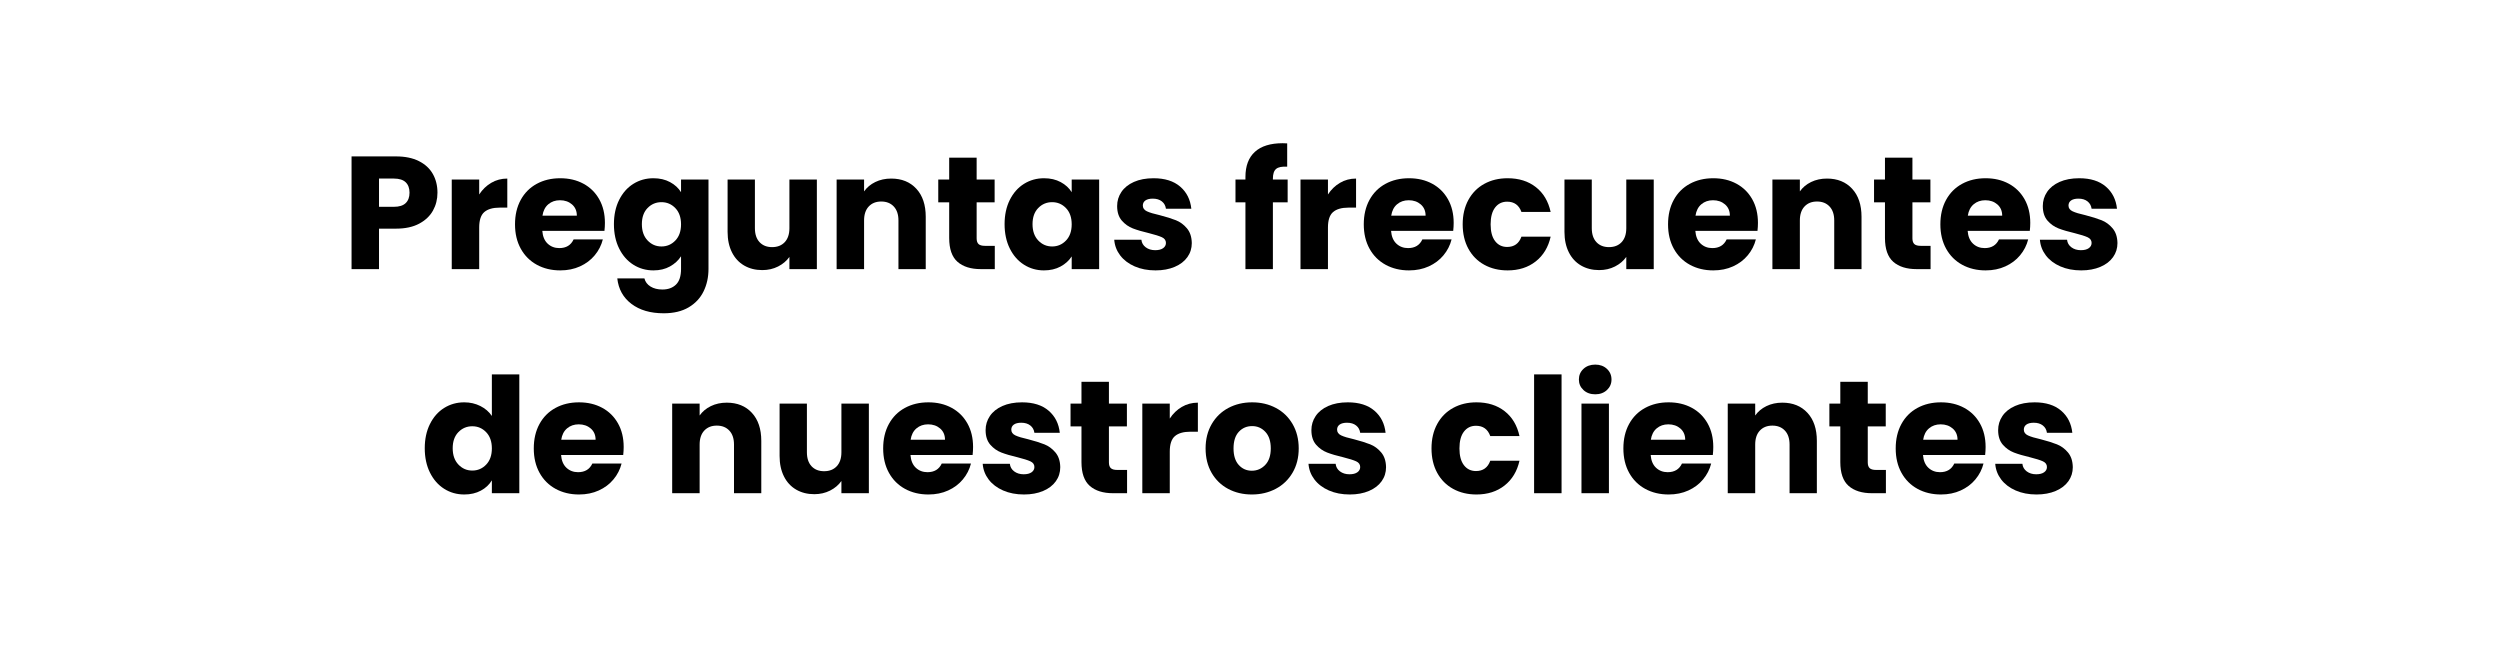 <svg version="1.0" preserveAspectRatio="xMidYMid meet" height="500" viewBox="0 0 1440 375" zoomAndPan="magnify" width="1920" xmlns:xlink="http://www.w3.org/1999/xlink" xmlns="http://www.w3.org/2000/svg"><defs><g></g><clipPath id="86c74e372f"><rect height="260" y="0" width="1048" x="0"></rect></clipPath></defs><rect fill-opacity="1" height="450" y="-37.5" fill="#ffffff" width="1728" x="-144"></rect><rect fill-opacity="1" height="450" y="-37.5" fill="#ffffff" width="1728" x="-144"></rect><g transform="matrix(1, 0, 0, 1, 196, 57)"><g clip-path="url(#86c74e372f)"><g fill-opacity="1" fill="#000000"><g transform="translate(0.761, 98.011)"><g><path d="M 55.219 -44.016 C 55.219 -40.254 54.352 -36.816 52.625 -33.703 C 50.895 -30.598 48.242 -28.086 44.672 -26.172 C 41.098 -24.266 36.66 -23.312 31.359 -23.312 L 21.547 -23.312 L 21.547 0 L 5.734 0 L 5.734 -64.922 L 31.359 -64.922 C 36.535 -64.922 40.91 -64.023 44.484 -62.234 C 48.055 -60.453 50.738 -57.988 52.531 -54.844 C 54.32 -51.695 55.219 -48.086 55.219 -44.016 Z M 30.156 -35.891 C 33.176 -35.891 35.426 -36.598 36.906 -38.016 C 38.383 -39.43 39.125 -41.43 39.125 -44.016 C 39.125 -46.609 38.383 -48.613 36.906 -50.031 C 35.426 -51.445 33.176 -52.156 30.156 -52.156 L 21.547 -52.156 L 21.547 -35.891 Z M 30.156 -35.891"></path></g></g></g><g fill-opacity="1" fill="#000000"><g transform="translate(58.472, 98.011)"><g><path d="M 21.547 -43 C 23.398 -45.844 25.711 -48.078 28.484 -49.703 C 31.254 -51.336 34.336 -52.156 37.734 -52.156 L 37.734 -35.422 L 33.391 -35.422 C 29.441 -35.422 26.477 -34.57 24.5 -32.875 C 22.531 -31.176 21.547 -28.203 21.547 -23.953 L 21.547 0 L 5.734 0 L 5.734 -51.609 L 21.547 -51.609 Z M 21.547 -43"></path></g></g></g><g fill-opacity="1" fill="#000000"><g transform="translate(98.056, 98.011)"><g><path d="M 54.375 -26.641 C 54.375 -25.16 54.285 -23.617 54.109 -22.016 L 18.312 -22.016 C 18.562 -18.805 19.594 -16.352 21.406 -14.656 C 23.227 -12.957 25.461 -12.109 28.109 -12.109 C 32.055 -12.109 34.801 -13.773 36.344 -17.109 L 53.172 -17.109 C 52.316 -13.711 50.758 -10.66 48.5 -7.953 C 46.25 -5.242 43.426 -3.117 40.031 -1.578 C 36.645 -0.035 32.859 0.734 28.672 0.734 C 23.617 0.734 19.117 -0.344 15.172 -2.5 C 11.223 -4.656 8.141 -7.734 5.922 -11.734 C 3.703 -15.742 2.594 -20.43 2.594 -25.797 C 2.594 -31.16 3.688 -35.848 5.875 -39.859 C 8.062 -43.867 11.129 -46.953 15.078 -49.109 C 19.023 -51.266 23.555 -52.344 28.672 -52.344 C 33.66 -52.344 38.098 -51.297 41.984 -49.203 C 45.867 -47.109 48.906 -44.117 51.094 -40.234 C 53.281 -36.348 54.375 -31.816 54.375 -26.641 Z M 38.203 -30.797 C 38.203 -33.504 37.273 -35.66 35.422 -37.266 C 33.566 -38.867 31.254 -39.672 28.484 -39.672 C 25.836 -39.672 23.602 -38.898 21.781 -37.359 C 19.957 -35.816 18.832 -33.629 18.406 -30.797 Z M 38.203 -30.797"></path></g></g></g><g fill-opacity="1" fill="#000000"><g transform="translate(155.028, 98.011)"><g><path d="M 25.344 -52.344 C 28.977 -52.344 32.164 -51.602 34.906 -50.125 C 37.656 -48.645 39.77 -46.703 41.25 -44.297 L 41.25 -51.609 L 57.062 -51.609 L 57.062 -0.094 C 57.062 4.656 56.117 8.957 54.234 12.812 C 52.359 16.664 49.492 19.734 45.641 22.016 C 41.785 24.297 36.992 25.438 31.266 25.438 C 23.617 25.438 17.422 23.629 12.672 20.016 C 7.922 16.41 5.207 11.523 4.531 5.359 L 20.156 5.359 C 20.656 7.336 21.828 8.895 23.672 10.031 C 25.523 11.176 27.805 11.75 30.516 11.75 C 33.785 11.75 36.391 10.805 38.328 8.922 C 40.273 7.047 41.25 4.039 41.25 -0.094 L 41.25 -7.406 C 39.707 -5 37.578 -3.039 34.859 -1.531 C 32.148 -0.02 28.977 0.734 25.344 0.734 C 21.082 0.734 17.223 -0.359 13.766 -2.547 C 10.316 -4.734 7.594 -7.844 5.594 -11.875 C 3.594 -15.914 2.594 -20.586 2.594 -25.891 C 2.594 -31.191 3.594 -35.848 5.594 -39.859 C 7.594 -43.867 10.316 -46.953 13.766 -49.109 C 17.223 -51.266 21.082 -52.344 25.344 -52.344 Z M 41.25 -25.797 C 41.25 -29.742 40.156 -32.859 37.969 -35.141 C 35.781 -37.422 33.113 -38.562 29.969 -38.562 C 26.82 -38.562 24.156 -37.438 21.969 -35.188 C 19.781 -32.938 18.688 -29.836 18.688 -25.891 C 18.688 -21.953 19.781 -18.828 21.969 -16.516 C 24.156 -14.203 26.82 -13.047 29.969 -13.047 C 33.113 -13.047 35.781 -14.188 37.969 -16.469 C 40.156 -18.75 41.25 -21.859 41.25 -25.797 Z M 41.25 -25.797"></path></g></g></g><g fill-opacity="1" fill="#000000"><g transform="translate(217.826, 98.011)"><g><path d="M 56.688 -51.609 L 56.688 0 L 40.875 0 L 40.875 -7.031 C 39.27 -4.75 37.098 -2.91 34.359 -1.516 C 31.617 -0.129 28.582 0.562 25.25 0.562 C 21.301 0.562 17.816 -0.316 14.797 -2.078 C 11.773 -3.836 9.43 -6.379 7.766 -9.703 C 6.098 -13.035 5.266 -16.953 5.266 -21.453 L 5.266 -51.609 L 21 -51.609 L 21 -23.578 C 21 -20.129 21.891 -17.445 23.672 -15.531 C 25.461 -13.625 27.867 -12.672 30.891 -12.672 C 33.973 -12.672 36.406 -13.625 38.188 -15.531 C 39.977 -17.445 40.875 -20.129 40.875 -23.578 L 40.875 -51.609 Z M 56.688 -51.609"></path></g></g></g><g fill-opacity="1" fill="#000000"><g transform="translate(280.162, 98.011)"><g><path d="M 37.172 -52.156 C 43.223 -52.156 48.051 -50.195 51.656 -46.281 C 55.258 -42.375 57.062 -37 57.062 -30.156 L 57.062 0 L 41.344 0 L 41.344 -28.016 C 41.344 -31.473 40.445 -34.156 38.656 -36.062 C 36.863 -37.977 34.457 -38.938 31.438 -38.938 C 28.414 -38.938 26.008 -37.977 24.219 -36.062 C 22.438 -34.156 21.547 -31.473 21.547 -28.016 L 21.547 0 L 5.734 0 L 5.734 -51.609 L 21.547 -51.609 L 21.547 -44.766 C 23.148 -47.047 25.305 -48.848 28.016 -50.172 C 30.734 -51.492 33.785 -52.156 37.172 -52.156 Z M 37.172 -52.156"></path></g></g></g><g fill-opacity="1" fill="#000000"><g transform="translate(342.498, 98.011)"><g><path d="M 34.5 -13.406 L 34.5 0 L 26.453 0 C 20.711 0 16.238 -1.398 13.031 -4.203 C 9.832 -7.016 8.234 -11.594 8.234 -17.938 L 8.234 -38.469 L 1.938 -38.469 L 1.938 -51.609 L 8.234 -51.609 L 8.234 -64.188 L 24.047 -64.188 L 24.047 -51.609 L 34.406 -51.609 L 34.406 -38.469 L 24.047 -38.469 L 24.047 -17.75 C 24.047 -16.207 24.414 -15.098 25.156 -14.422 C 25.895 -13.742 27.129 -13.406 28.859 -13.406 Z M 34.5 -13.406"></path></g></g></g><g fill-opacity="1" fill="#000000"><g transform="translate(380.047, 98.011)"><g><path d="M 2.594 -25.891 C 2.594 -31.191 3.594 -35.848 5.594 -39.859 C 7.594 -43.867 10.316 -46.953 13.766 -49.109 C 17.223 -51.266 21.082 -52.344 25.344 -52.344 C 28.977 -52.344 32.164 -51.602 34.906 -50.125 C 37.656 -48.645 39.77 -46.703 41.25 -44.297 L 41.25 -51.609 L 57.062 -51.609 L 57.062 0 L 41.25 0 L 41.25 -7.312 C 39.707 -4.906 37.562 -2.961 34.812 -1.484 C 32.07 -0.004 28.883 0.734 25.25 0.734 C 21.051 0.734 17.223 -0.359 13.766 -2.547 C 10.316 -4.734 7.594 -7.844 5.594 -11.875 C 3.594 -15.914 2.594 -20.586 2.594 -25.891 Z M 41.25 -25.797 C 41.25 -29.742 40.156 -32.859 37.969 -35.141 C 35.781 -37.422 33.113 -38.562 29.969 -38.562 C 26.82 -38.562 24.156 -37.438 21.969 -35.188 C 19.781 -32.938 18.688 -29.836 18.688 -25.891 C 18.688 -21.953 19.781 -18.828 21.969 -16.516 C 24.156 -14.203 26.82 -13.047 29.969 -13.047 C 33.113 -13.047 35.781 -14.188 37.969 -16.469 C 40.156 -18.75 41.25 -21.859 41.25 -25.797 Z M 41.25 -25.797"></path></g></g></g><g fill-opacity="1" fill="#000000"><g transform="translate(442.846, 98.011)"><g><path d="M 26.734 0.734 C 22.234 0.734 18.223 -0.035 14.703 -1.578 C 11.191 -3.117 8.414 -5.227 6.375 -7.906 C 4.344 -10.594 3.203 -13.598 2.953 -16.922 L 18.594 -16.922 C 18.77 -15.141 19.598 -13.691 21.078 -12.578 C 22.566 -11.461 24.391 -10.906 26.547 -10.906 C 28.516 -10.906 30.035 -11.289 31.109 -12.062 C 32.191 -12.832 32.734 -13.836 32.734 -15.078 C 32.734 -16.555 31.961 -17.648 30.422 -18.359 C 28.879 -19.066 26.383 -19.852 22.938 -20.719 C 19.238 -21.582 16.156 -22.488 13.688 -23.438 C 11.219 -24.395 9.086 -25.906 7.297 -27.969 C 5.516 -30.039 4.625 -32.832 4.625 -36.344 C 4.625 -39.301 5.441 -42 7.078 -44.438 C 8.711 -46.875 11.113 -48.801 14.281 -50.219 C 17.457 -51.633 21.238 -52.344 25.625 -52.344 C 32.094 -52.344 37.191 -50.738 40.922 -47.531 C 44.648 -44.332 46.797 -40.082 47.359 -34.781 L 32.734 -34.781 C 32.492 -36.562 31.707 -37.973 30.375 -39.016 C 29.051 -40.066 27.312 -40.594 25.156 -40.594 C 23.301 -40.594 21.879 -40.238 20.891 -39.531 C 19.91 -38.82 19.422 -37.852 19.422 -36.625 C 19.422 -35.145 20.207 -34.035 21.781 -33.297 C 23.352 -32.555 25.801 -31.816 29.125 -31.078 C 32.945 -30.086 36.062 -29.113 38.469 -28.156 C 40.875 -27.207 42.984 -25.664 44.797 -23.531 C 46.617 -21.406 47.562 -18.555 47.625 -14.984 C 47.625 -11.961 46.773 -9.266 45.078 -6.891 C 43.391 -4.516 40.957 -2.648 37.781 -1.297 C 34.602 0.055 30.922 0.734 26.734 0.734 Z M 26.734 0.734"></path></g></g></g><g fill-opacity="1" fill="#000000"><g transform="translate(494.453, 98.011)"><g></g></g></g><g fill-opacity="1" fill="#000000"><g transform="translate(514.06, 98.011)"><g><path d="M 31.625 -38.469 L 23.125 -38.469 L 23.125 0 L 7.312 0 L 7.312 -38.469 L 1.578 -38.469 L 1.578 -51.609 L 7.312 -51.609 L 7.312 -53.094 C 7.312 -59.438 9.129 -64.258 12.766 -67.562 C 16.398 -70.863 21.734 -72.516 28.766 -72.516 C 29.93 -72.516 30.797 -72.484 31.359 -72.422 L 31.359 -59 C 28.336 -59.188 26.207 -58.754 24.969 -57.703 C 23.738 -56.66 23.125 -54.781 23.125 -52.062 L 23.125 -51.609 L 31.625 -51.609 Z M 31.625 -38.469"></path></g></g></g><g fill-opacity="1" fill="#000000"><g transform="translate(547.355, 98.011)"><g><path d="M 21.547 -43 C 23.398 -45.844 25.711 -48.078 28.484 -49.703 C 31.254 -51.336 34.336 -52.156 37.734 -52.156 L 37.734 -35.422 L 33.391 -35.422 C 29.441 -35.422 26.477 -34.57 24.5 -32.875 C 22.531 -31.176 21.547 -28.203 21.547 -23.953 L 21.547 0 L 5.734 0 L 5.734 -51.609 L 21.547 -51.609 Z M 21.547 -43"></path></g></g></g><g fill-opacity="1" fill="#000000"><g transform="translate(586.94, 98.011)"><g><path d="M 54.375 -26.641 C 54.375 -25.16 54.285 -23.617 54.109 -22.016 L 18.312 -22.016 C 18.562 -18.805 19.594 -16.352 21.406 -14.656 C 23.227 -12.957 25.461 -12.109 28.109 -12.109 C 32.055 -12.109 34.801 -13.773 36.344 -17.109 L 53.172 -17.109 C 52.316 -13.711 50.758 -10.66 48.5 -7.953 C 46.25 -5.242 43.426 -3.117 40.031 -1.578 C 36.645 -0.035 32.859 0.734 28.672 0.734 C 23.617 0.734 19.117 -0.344 15.172 -2.5 C 11.223 -4.656 8.141 -7.734 5.922 -11.734 C 3.703 -15.742 2.594 -20.43 2.594 -25.797 C 2.594 -31.16 3.688 -35.848 5.875 -39.859 C 8.062 -43.867 11.129 -46.953 15.078 -49.109 C 19.023 -51.266 23.555 -52.344 28.672 -52.344 C 33.66 -52.344 38.098 -51.297 41.984 -49.203 C 45.867 -47.109 48.906 -44.117 51.094 -40.234 C 53.281 -36.348 54.375 -31.816 54.375 -26.641 Z M 38.203 -30.797 C 38.203 -33.504 37.273 -35.66 35.422 -37.266 C 33.566 -38.867 31.254 -39.672 28.484 -39.672 C 25.836 -39.672 23.602 -38.898 21.781 -37.359 C 19.957 -35.816 18.832 -33.629 18.406 -30.797 Z M 38.203 -30.797"></path></g></g></g><g fill-opacity="1" fill="#000000"><g transform="translate(643.911, 98.011)"><g><path d="M 2.594 -25.797 C 2.594 -31.16 3.688 -35.848 5.875 -39.859 C 8.062 -43.867 11.113 -46.953 15.031 -49.109 C 18.945 -51.266 23.43 -52.344 28.484 -52.344 C 34.961 -52.344 40.375 -50.645 44.719 -47.25 C 49.062 -43.863 51.91 -39.086 53.266 -32.922 L 36.438 -32.922 C 35.02 -36.867 32.273 -38.844 28.203 -38.844 C 25.305 -38.844 22.992 -37.719 21.266 -35.469 C 19.547 -33.219 18.688 -29.992 18.688 -25.797 C 18.688 -21.609 19.547 -18.391 21.266 -16.141 C 22.992 -13.891 25.305 -12.766 28.203 -12.766 C 32.273 -12.766 35.02 -14.738 36.438 -18.688 L 53.266 -18.688 C 51.91 -12.645 49.047 -7.895 44.672 -4.438 C 40.297 -0.988 34.898 0.734 28.484 0.734 C 23.43 0.734 18.945 -0.344 15.031 -2.5 C 11.113 -4.656 8.062 -7.734 5.875 -11.734 C 3.688 -15.742 2.594 -20.43 2.594 -25.797 Z M 2.594 -25.797"></path></g></g></g><g fill-opacity="1" fill="#000000"><g transform="translate(699.866, 98.011)"><g><path d="M 56.688 -51.609 L 56.688 0 L 40.875 0 L 40.875 -7.031 C 39.27 -4.75 37.098 -2.91 34.359 -1.516 C 31.617 -0.129 28.582 0.562 25.25 0.562 C 21.301 0.562 17.816 -0.316 14.797 -2.078 C 11.773 -3.836 9.43 -6.379 7.766 -9.703 C 6.098 -13.035 5.266 -16.953 5.266 -21.453 L 5.266 -51.609 L 21 -51.609 L 21 -23.578 C 21 -20.129 21.891 -17.445 23.672 -15.531 C 25.461 -13.625 27.867 -12.672 30.891 -12.672 C 33.973 -12.672 36.406 -13.625 38.188 -15.531 C 39.977 -17.445 40.875 -20.129 40.875 -23.578 L 40.875 -51.609 Z M 56.688 -51.609"></path></g></g></g><g fill-opacity="1" fill="#000000"><g transform="translate(762.201, 98.011)"><g><path d="M 54.375 -26.641 C 54.375 -25.16 54.285 -23.617 54.109 -22.016 L 18.312 -22.016 C 18.562 -18.805 19.594 -16.352 21.406 -14.656 C 23.227 -12.957 25.461 -12.109 28.109 -12.109 C 32.055 -12.109 34.801 -13.773 36.344 -17.109 L 53.172 -17.109 C 52.316 -13.711 50.758 -10.66 48.5 -7.953 C 46.25 -5.242 43.426 -3.117 40.031 -1.578 C 36.645 -0.035 32.859 0.734 28.672 0.734 C 23.617 0.734 19.117 -0.344 15.172 -2.5 C 11.223 -4.656 8.141 -7.734 5.922 -11.734 C 3.703 -15.742 2.594 -20.43 2.594 -25.797 C 2.594 -31.16 3.688 -35.848 5.875 -39.859 C 8.062 -43.867 11.129 -46.953 15.078 -49.109 C 19.023 -51.266 23.555 -52.344 28.672 -52.344 C 33.66 -52.344 38.098 -51.297 41.984 -49.203 C 45.867 -47.109 48.906 -44.117 51.094 -40.234 C 53.281 -36.348 54.375 -31.816 54.375 -26.641 Z M 38.203 -30.797 C 38.203 -33.504 37.273 -35.66 35.422 -37.266 C 33.566 -38.867 31.254 -39.672 28.484 -39.672 C 25.836 -39.672 23.602 -38.898 21.781 -37.359 C 19.957 -35.816 18.832 -33.629 18.406 -30.797 Z M 38.203 -30.797"></path></g></g></g><g fill-opacity="1" fill="#000000"><g transform="translate(819.173, 98.011)"><g><path d="M 37.172 -52.156 C 43.223 -52.156 48.051 -50.195 51.656 -46.281 C 55.258 -42.375 57.062 -37 57.062 -30.156 L 57.062 0 L 41.344 0 L 41.344 -28.016 C 41.344 -31.473 40.445 -34.156 38.656 -36.062 C 36.863 -37.977 34.457 -38.938 31.438 -38.938 C 28.414 -38.938 26.008 -37.977 24.219 -36.062 C 22.438 -34.156 21.547 -31.473 21.547 -28.016 L 21.547 0 L 5.734 0 L 5.734 -51.609 L 21.547 -51.609 L 21.547 -44.766 C 23.148 -47.047 25.305 -48.848 28.016 -50.172 C 30.734 -51.492 33.785 -52.156 37.172 -52.156 Z M 37.172 -52.156"></path></g></g></g><g fill-opacity="1" fill="#000000"><g transform="translate(881.509, 98.011)"><g><path d="M 34.5 -13.406 L 34.5 0 L 26.453 0 C 20.711 0 16.238 -1.398 13.031 -4.203 C 9.832 -7.016 8.234 -11.594 8.234 -17.938 L 8.234 -38.469 L 1.938 -38.469 L 1.938 -51.609 L 8.234 -51.609 L 8.234 -64.188 L 24.047 -64.188 L 24.047 -51.609 L 34.406 -51.609 L 34.406 -38.469 L 24.047 -38.469 L 24.047 -17.75 C 24.047 -16.207 24.414 -15.098 25.156 -14.422 C 25.895 -13.742 27.129 -13.406 28.859 -13.406 Z M 34.5 -13.406"></path></g></g></g><g fill-opacity="1" fill="#000000"><g transform="translate(919.058, 98.011)"><g><path d="M 54.375 -26.641 C 54.375 -25.16 54.285 -23.617 54.109 -22.016 L 18.312 -22.016 C 18.562 -18.805 19.594 -16.352 21.406 -14.656 C 23.227 -12.957 25.461 -12.109 28.109 -12.109 C 32.055 -12.109 34.801 -13.773 36.344 -17.109 L 53.172 -17.109 C 52.316 -13.711 50.758 -10.66 48.5 -7.953 C 46.25 -5.242 43.426 -3.117 40.031 -1.578 C 36.645 -0.035 32.859 0.734 28.672 0.734 C 23.617 0.734 19.117 -0.344 15.172 -2.5 C 11.223 -4.656 8.141 -7.734 5.922 -11.734 C 3.703 -15.742 2.594 -20.43 2.594 -25.797 C 2.594 -31.16 3.688 -35.848 5.875 -39.859 C 8.062 -43.867 11.129 -46.953 15.078 -49.109 C 19.023 -51.266 23.555 -52.344 28.672 -52.344 C 33.66 -52.344 38.098 -51.297 41.984 -49.203 C 45.867 -47.109 48.906 -44.117 51.094 -40.234 C 53.281 -36.348 54.375 -31.816 54.375 -26.641 Z M 38.203 -30.797 C 38.203 -33.504 37.273 -35.66 35.422 -37.266 C 33.566 -38.867 31.254 -39.672 28.484 -39.672 C 25.836 -39.672 23.602 -38.898 21.781 -37.359 C 19.957 -35.816 18.832 -33.629 18.406 -30.797 Z M 38.203 -30.797"></path></g></g></g><g fill-opacity="1" fill="#000000"><g transform="translate(976.03, 98.011)"><g><path d="M 26.734 0.734 C 22.234 0.734 18.223 -0.035 14.703 -1.578 C 11.191 -3.117 8.414 -5.227 6.375 -7.906 C 4.344 -10.594 3.203 -13.598 2.953 -16.922 L 18.594 -16.922 C 18.77 -15.141 19.598 -13.691 21.078 -12.578 C 22.566 -11.461 24.391 -10.906 26.547 -10.906 C 28.516 -10.906 30.035 -11.289 31.109 -12.062 C 32.191 -12.832 32.734 -13.836 32.734 -15.078 C 32.734 -16.555 31.961 -17.648 30.422 -18.359 C 28.879 -19.066 26.383 -19.852 22.938 -20.719 C 19.238 -21.582 16.156 -22.488 13.688 -23.438 C 11.219 -24.395 9.086 -25.906 7.297 -27.969 C 5.516 -30.039 4.625 -32.832 4.625 -36.344 C 4.625 -39.301 5.441 -42 7.078 -44.438 C 8.711 -46.875 11.113 -48.801 14.281 -50.219 C 17.457 -51.633 21.238 -52.344 25.625 -52.344 C 32.094 -52.344 37.191 -50.738 40.922 -47.531 C 44.648 -44.332 46.797 -40.082 47.359 -34.781 L 32.734 -34.781 C 32.492 -36.562 31.707 -37.973 30.375 -39.016 C 29.051 -40.066 27.312 -40.594 25.156 -40.594 C 23.301 -40.594 21.879 -40.238 20.891 -39.531 C 19.91 -38.82 19.422 -37.852 19.422 -36.625 C 19.422 -35.145 20.207 -34.035 21.781 -33.297 C 23.352 -32.555 25.801 -31.816 29.125 -31.078 C 32.945 -30.086 36.062 -29.113 38.469 -28.156 C 40.875 -27.207 42.984 -25.664 44.797 -23.531 C 46.617 -21.406 47.562 -18.555 47.625 -14.984 C 47.625 -11.961 46.773 -9.266 45.078 -6.891 C 43.391 -4.516 40.957 -2.648 37.781 -1.297 C 34.602 0.055 30.922 0.734 26.734 0.734 Z M 26.734 0.734"></path></g></g></g><g fill-opacity="1" fill="#000000"><g transform="translate(1027.647, 98.011)"><g></g></g></g><g fill-opacity="1" fill="#000000"><g transform="translate(46.064, 227.089)"><g><path d="M 2.594 -25.891 C 2.594 -31.191 3.594 -35.848 5.594 -39.859 C 7.594 -43.867 10.316 -46.953 13.766 -49.109 C 17.223 -51.266 21.082 -52.344 25.344 -52.344 C 28.727 -52.344 31.82 -51.633 34.625 -50.219 C 37.438 -48.801 39.645 -46.891 41.25 -44.484 L 41.25 -68.438 L 57.062 -68.438 L 57.062 0 L 41.25 0 L 41.25 -7.406 C 39.77 -4.938 37.656 -2.961 34.906 -1.484 C 32.164 -0.004 28.977 0.734 25.344 0.734 C 21.082 0.734 17.223 -0.359 13.766 -2.547 C 10.316 -4.734 7.594 -7.844 5.594 -11.875 C 3.594 -15.914 2.594 -20.586 2.594 -25.891 Z M 41.25 -25.797 C 41.25 -29.742 40.156 -32.859 37.969 -35.141 C 35.781 -37.422 33.113 -38.562 29.969 -38.562 C 26.82 -38.562 24.156 -37.438 21.969 -35.188 C 19.781 -32.938 18.688 -29.836 18.688 -25.891 C 18.688 -21.953 19.781 -18.828 21.969 -16.516 C 24.156 -14.203 26.82 -13.047 29.969 -13.047 C 33.113 -13.047 35.781 -14.188 37.969 -16.469 C 40.156 -18.75 41.25 -21.859 41.25 -25.797 Z M 41.25 -25.797"></path></g></g></g><g fill-opacity="1" fill="#000000"><g transform="translate(108.862, 227.089)"><g><path d="M 54.375 -26.641 C 54.375 -25.16 54.285 -23.617 54.109 -22.016 L 18.312 -22.016 C 18.562 -18.805 19.594 -16.352 21.406 -14.656 C 23.227 -12.957 25.461 -12.109 28.109 -12.109 C 32.055 -12.109 34.801 -13.773 36.344 -17.109 L 53.172 -17.109 C 52.316 -13.711 50.758 -10.66 48.5 -7.953 C 46.25 -5.242 43.426 -3.117 40.031 -1.578 C 36.645 -0.035 32.859 0.734 28.672 0.734 C 23.617 0.734 19.117 -0.344 15.172 -2.5 C 11.223 -4.656 8.141 -7.734 5.922 -11.734 C 3.703 -15.742 2.594 -20.43 2.594 -25.797 C 2.594 -31.16 3.688 -35.848 5.875 -39.859 C 8.062 -43.867 11.129 -46.953 15.078 -49.109 C 19.023 -51.266 23.555 -52.344 28.672 -52.344 C 33.66 -52.344 38.098 -51.297 41.984 -49.203 C 45.867 -47.109 48.906 -44.117 51.094 -40.234 C 53.281 -36.348 54.375 -31.816 54.375 -26.641 Z M 38.203 -30.797 C 38.203 -33.504 37.273 -35.66 35.422 -37.266 C 33.566 -38.867 31.254 -39.672 28.484 -39.672 C 25.836 -39.672 23.602 -38.898 21.781 -37.359 C 19.957 -35.816 18.832 -33.629 18.406 -30.797 Z M 38.203 -30.797"></path></g></g></g><g fill-opacity="1" fill="#000000"><g transform="translate(165.834, 227.089)"><g></g></g></g><g fill-opacity="1" fill="#000000"><g transform="translate(185.441, 227.089)"><g><path d="M 37.172 -52.156 C 43.223 -52.156 48.051 -50.195 51.656 -46.281 C 55.258 -42.375 57.062 -37 57.062 -30.156 L 57.062 0 L 41.344 0 L 41.344 -28.016 C 41.344 -31.473 40.445 -34.156 38.656 -36.062 C 36.863 -37.977 34.457 -38.938 31.438 -38.938 C 28.414 -38.938 26.008 -37.977 24.219 -36.062 C 22.438 -34.156 21.547 -31.473 21.547 -28.016 L 21.547 0 L 5.734 0 L 5.734 -51.609 L 21.547 -51.609 L 21.547 -44.766 C 23.148 -47.047 25.305 -48.848 28.016 -50.172 C 30.734 -51.492 33.785 -52.156 37.172 -52.156 Z M 37.172 -52.156"></path></g></g></g><g fill-opacity="1" fill="#000000"><g transform="translate(247.777, 227.089)"><g><path d="M 56.688 -51.609 L 56.688 0 L 40.875 0 L 40.875 -7.031 C 39.27 -4.75 37.098 -2.91 34.359 -1.516 C 31.617 -0.129 28.582 0.562 25.25 0.562 C 21.301 0.562 17.816 -0.316 14.797 -2.078 C 11.773 -3.836 9.43 -6.379 7.766 -9.703 C 6.098 -13.035 5.266 -16.953 5.266 -21.453 L 5.266 -51.609 L 21 -51.609 L 21 -23.578 C 21 -20.129 21.891 -17.445 23.672 -15.531 C 25.461 -13.625 27.867 -12.672 30.891 -12.672 C 33.973 -12.672 36.406 -13.625 38.188 -15.531 C 39.977 -17.445 40.875 -20.129 40.875 -23.578 L 40.875 -51.609 Z M 56.688 -51.609"></path></g></g></g><g fill-opacity="1" fill="#000000"><g transform="translate(310.113, 227.089)"><g><path d="M 54.375 -26.641 C 54.375 -25.16 54.285 -23.617 54.109 -22.016 L 18.312 -22.016 C 18.562 -18.805 19.594 -16.352 21.406 -14.656 C 23.227 -12.957 25.461 -12.109 28.109 -12.109 C 32.055 -12.109 34.801 -13.773 36.344 -17.109 L 53.172 -17.109 C 52.316 -13.711 50.758 -10.66 48.5 -7.953 C 46.25 -5.242 43.426 -3.117 40.031 -1.578 C 36.645 -0.035 32.859 0.734 28.672 0.734 C 23.617 0.734 19.117 -0.344 15.172 -2.5 C 11.223 -4.656 8.141 -7.734 5.922 -11.734 C 3.703 -15.742 2.594 -20.43 2.594 -25.797 C 2.594 -31.16 3.688 -35.848 5.875 -39.859 C 8.062 -43.867 11.129 -46.953 15.078 -49.109 C 19.023 -51.266 23.555 -52.344 28.672 -52.344 C 33.66 -52.344 38.098 -51.297 41.984 -49.203 C 45.867 -47.109 48.906 -44.117 51.094 -40.234 C 53.281 -36.348 54.375 -31.816 54.375 -26.641 Z M 38.203 -30.797 C 38.203 -33.504 37.273 -35.66 35.422 -37.266 C 33.566 -38.867 31.254 -39.672 28.484 -39.672 C 25.836 -39.672 23.602 -38.898 21.781 -37.359 C 19.957 -35.816 18.832 -33.629 18.406 -30.797 Z M 38.203 -30.797"></path></g></g></g><g fill-opacity="1" fill="#000000"><g transform="translate(367.084, 227.089)"><g><path d="M 26.734 0.734 C 22.234 0.734 18.223 -0.035 14.703 -1.578 C 11.191 -3.117 8.414 -5.227 6.375 -7.906 C 4.344 -10.594 3.203 -13.598 2.953 -16.922 L 18.594 -16.922 C 18.77 -15.141 19.598 -13.691 21.078 -12.578 C 22.566 -11.461 24.391 -10.906 26.547 -10.906 C 28.516 -10.906 30.035 -11.289 31.109 -12.062 C 32.191 -12.832 32.734 -13.836 32.734 -15.078 C 32.734 -16.555 31.961 -17.648 30.422 -18.359 C 28.879 -19.066 26.383 -19.852 22.938 -20.719 C 19.238 -21.582 16.156 -22.488 13.688 -23.438 C 11.219 -24.395 9.086 -25.906 7.297 -27.969 C 5.516 -30.039 4.625 -32.832 4.625 -36.344 C 4.625 -39.301 5.441 -42 7.078 -44.438 C 8.711 -46.875 11.113 -48.801 14.281 -50.219 C 17.457 -51.633 21.238 -52.344 25.625 -52.344 C 32.094 -52.344 37.191 -50.738 40.922 -47.531 C 44.648 -44.332 46.797 -40.082 47.359 -34.781 L 32.734 -34.781 C 32.492 -36.562 31.707 -37.973 30.375 -39.016 C 29.051 -40.066 27.312 -40.594 25.156 -40.594 C 23.301 -40.594 21.879 -40.238 20.891 -39.531 C 19.91 -38.82 19.422 -37.852 19.422 -36.625 C 19.422 -35.145 20.207 -34.035 21.781 -33.297 C 23.352 -32.555 25.801 -31.816 29.125 -31.078 C 32.945 -30.086 36.062 -29.113 38.469 -28.156 C 40.875 -27.207 42.984 -25.664 44.797 -23.531 C 46.617 -21.406 47.562 -18.555 47.625 -14.984 C 47.625 -11.961 46.773 -9.266 45.078 -6.891 C 43.391 -4.516 40.957 -2.648 37.781 -1.297 C 34.602 0.055 30.922 0.734 26.734 0.734 Z M 26.734 0.734"></path></g></g></g><g fill-opacity="1" fill="#000000"><g transform="translate(418.692, 227.089)"><g><path d="M 34.5 -13.406 L 34.5 0 L 26.453 0 C 20.711 0 16.238 -1.398 13.031 -4.203 C 9.832 -7.016 8.234 -11.594 8.234 -17.938 L 8.234 -38.469 L 1.938 -38.469 L 1.938 -51.609 L 8.234 -51.609 L 8.234 -64.188 L 24.047 -64.188 L 24.047 -51.609 L 34.406 -51.609 L 34.406 -38.469 L 24.047 -38.469 L 24.047 -17.75 C 24.047 -16.207 24.414 -15.098 25.156 -14.422 C 25.895 -13.742 27.129 -13.406 28.859 -13.406 Z M 34.5 -13.406"></path></g></g></g><g fill-opacity="1" fill="#000000"><g transform="translate(456.241, 227.089)"><g><path d="M 21.547 -43 C 23.398 -45.844 25.711 -48.078 28.484 -49.703 C 31.254 -51.336 34.336 -52.156 37.734 -52.156 L 37.734 -35.422 L 33.391 -35.422 C 29.441 -35.422 26.477 -34.57 24.5 -32.875 C 22.531 -31.176 21.547 -28.203 21.547 -23.953 L 21.547 0 L 5.734 0 L 5.734 -51.609 L 21.547 -51.609 Z M 21.547 -43"></path></g></g></g><g fill-opacity="1" fill="#000000"><g transform="translate(495.826, 227.089)"><g><path d="M 29.219 0.734 C 24.164 0.734 19.617 -0.344 15.578 -2.5 C 11.547 -4.656 8.375 -7.734 6.062 -11.734 C 3.75 -15.742 2.594 -20.43 2.594 -25.797 C 2.594 -31.098 3.766 -35.77 6.109 -39.812 C 8.453 -43.852 11.656 -46.953 15.719 -49.109 C 19.789 -51.266 24.352 -52.344 29.406 -52.344 C 34.469 -52.344 39.031 -51.266 43.094 -49.109 C 47.164 -46.953 50.375 -43.852 52.719 -39.812 C 55.062 -35.77 56.234 -31.098 56.234 -25.797 C 56.234 -20.492 55.047 -15.82 52.672 -11.781 C 50.297 -7.75 47.055 -4.656 42.953 -2.5 C 38.859 -0.344 34.281 0.734 29.219 0.734 Z M 29.219 -12.953 C 32.238 -12.953 34.812 -14.062 36.938 -16.281 C 39.07 -18.5 40.141 -21.672 40.141 -25.797 C 40.141 -29.93 39.102 -33.109 37.031 -35.328 C 34.969 -37.547 32.426 -38.656 29.406 -38.656 C 26.32 -38.656 23.766 -37.562 21.734 -35.375 C 19.703 -33.188 18.688 -29.992 18.688 -25.797 C 18.688 -21.672 19.688 -18.5 21.688 -16.281 C 23.688 -14.062 26.195 -12.953 29.219 -12.953 Z M 29.219 -12.953"></path></g></g></g><g fill-opacity="1" fill="#000000"><g transform="translate(554.739, 227.089)"><g><path d="M 26.734 0.734 C 22.234 0.734 18.223 -0.035 14.703 -1.578 C 11.191 -3.117 8.414 -5.227 6.375 -7.906 C 4.344 -10.594 3.203 -13.598 2.953 -16.922 L 18.594 -16.922 C 18.77 -15.141 19.598 -13.691 21.078 -12.578 C 22.566 -11.461 24.391 -10.906 26.547 -10.906 C 28.516 -10.906 30.035 -11.289 31.109 -12.062 C 32.191 -12.832 32.734 -13.836 32.734 -15.078 C 32.734 -16.555 31.961 -17.648 30.422 -18.359 C 28.879 -19.066 26.383 -19.852 22.938 -20.719 C 19.238 -21.582 16.156 -22.488 13.688 -23.438 C 11.219 -24.395 9.086 -25.906 7.297 -27.969 C 5.516 -30.039 4.625 -32.832 4.625 -36.344 C 4.625 -39.301 5.441 -42 7.078 -44.438 C 8.711 -46.875 11.113 -48.801 14.281 -50.219 C 17.457 -51.633 21.238 -52.344 25.625 -52.344 C 32.094 -52.344 37.191 -50.738 40.922 -47.531 C 44.648 -44.332 46.797 -40.082 47.359 -34.781 L 32.734 -34.781 C 32.492 -36.562 31.707 -37.973 30.375 -39.016 C 29.051 -40.066 27.312 -40.594 25.156 -40.594 C 23.301 -40.594 21.879 -40.238 20.891 -39.531 C 19.91 -38.82 19.422 -37.852 19.422 -36.625 C 19.422 -35.145 20.207 -34.035 21.781 -33.297 C 23.352 -32.555 25.801 -31.816 29.125 -31.078 C 32.945 -30.086 36.062 -29.113 38.469 -28.156 C 40.875 -27.207 42.984 -25.664 44.797 -23.531 C 46.617 -21.406 47.562 -18.555 47.625 -14.984 C 47.625 -11.961 46.773 -9.266 45.078 -6.891 C 43.391 -4.516 40.957 -2.648 37.781 -1.297 C 34.602 0.055 30.922 0.734 26.734 0.734 Z M 26.734 0.734"></path></g></g></g><g fill-opacity="1" fill="#000000"><g transform="translate(606.347, 227.089)"><g></g></g></g><g fill-opacity="1" fill="#000000"><g transform="translate(625.954, 227.089)"><g><path d="M 2.594 -25.797 C 2.594 -31.16 3.688 -35.848 5.875 -39.859 C 8.062 -43.867 11.113 -46.953 15.031 -49.109 C 18.945 -51.266 23.43 -52.344 28.484 -52.344 C 34.961 -52.344 40.375 -50.645 44.719 -47.25 C 49.062 -43.863 51.91 -39.086 53.266 -32.922 L 36.438 -32.922 C 35.02 -36.867 32.273 -38.844 28.203 -38.844 C 25.305 -38.844 22.992 -37.719 21.266 -35.469 C 19.547 -33.219 18.688 -29.992 18.688 -25.797 C 18.688 -21.609 19.547 -18.391 21.266 -16.141 C 22.992 -13.891 25.305 -12.766 28.203 -12.766 C 32.273 -12.766 35.02 -14.738 36.438 -18.688 L 53.266 -18.688 C 51.91 -12.645 49.047 -7.895 44.672 -4.438 C 40.297 -0.988 34.898 0.734 28.484 0.734 C 23.43 0.734 18.945 -0.344 15.031 -2.5 C 11.113 -4.656 8.062 -7.734 5.875 -11.734 C 3.688 -15.742 2.594 -20.43 2.594 -25.797 Z M 2.594 -25.797"></path></g></g></g><g fill-opacity="1" fill="#000000"><g transform="translate(681.908, 227.089)"><g><path d="M 21.547 -68.438 L 21.547 0 L 5.734 0 L 5.734 -68.438 Z M 21.547 -68.438"></path></g></g></g><g fill-opacity="1" fill="#000000"><g transform="translate(709.192, 227.089)"><g><path d="M 13.688 -56.969 C 10.914 -56.969 8.648 -57.785 6.891 -59.422 C 5.129 -61.055 4.25 -63.078 4.25 -65.484 C 4.25 -67.941 5.129 -69.988 6.891 -71.625 C 8.648 -73.258 10.914 -74.078 13.688 -74.078 C 16.395 -74.078 18.629 -73.258 20.391 -71.625 C 22.148 -69.988 23.031 -67.941 23.031 -65.484 C 23.031 -63.078 22.148 -61.055 20.391 -59.422 C 18.629 -57.785 16.395 -56.969 13.688 -56.969 Z M 21.547 -51.609 L 21.547 0 L 5.734 0 L 5.734 -51.609 Z M 21.547 -51.609"></path></g></g></g><g fill-opacity="1" fill="#000000"><g transform="translate(736.475, 227.089)"><g><path d="M 54.375 -26.641 C 54.375 -25.16 54.285 -23.617 54.109 -22.016 L 18.312 -22.016 C 18.562 -18.805 19.594 -16.352 21.406 -14.656 C 23.227 -12.957 25.461 -12.109 28.109 -12.109 C 32.055 -12.109 34.801 -13.773 36.344 -17.109 L 53.172 -17.109 C 52.316 -13.711 50.758 -10.66 48.5 -7.953 C 46.25 -5.242 43.426 -3.117 40.031 -1.578 C 36.645 -0.035 32.859 0.734 28.672 0.734 C 23.617 0.734 19.117 -0.344 15.172 -2.5 C 11.223 -4.656 8.141 -7.734 5.922 -11.734 C 3.703 -15.742 2.594 -20.43 2.594 -25.797 C 2.594 -31.16 3.688 -35.848 5.875 -39.859 C 8.062 -43.867 11.129 -46.953 15.078 -49.109 C 19.023 -51.266 23.555 -52.344 28.672 -52.344 C 33.66 -52.344 38.098 -51.297 41.984 -49.203 C 45.867 -47.109 48.906 -44.117 51.094 -40.234 C 53.281 -36.348 54.375 -31.816 54.375 -26.641 Z M 38.203 -30.797 C 38.203 -33.504 37.273 -35.66 35.422 -37.266 C 33.566 -38.867 31.254 -39.672 28.484 -39.672 C 25.836 -39.672 23.602 -38.898 21.781 -37.359 C 19.957 -35.816 18.832 -33.629 18.406 -30.797 Z M 38.203 -30.797"></path></g></g></g><g fill-opacity="1" fill="#000000"><g transform="translate(793.447, 227.089)"><g><path d="M 37.172 -52.156 C 43.223 -52.156 48.051 -50.195 51.656 -46.281 C 55.258 -42.375 57.062 -37 57.062 -30.156 L 57.062 0 L 41.344 0 L 41.344 -28.016 C 41.344 -31.473 40.445 -34.156 38.656 -36.062 C 36.863 -37.977 34.457 -38.938 31.438 -38.938 C 28.414 -38.938 26.008 -37.977 24.219 -36.062 C 22.438 -34.156 21.547 -31.473 21.547 -28.016 L 21.547 0 L 5.734 0 L 5.734 -51.609 L 21.547 -51.609 L 21.547 -44.766 C 23.148 -47.047 25.305 -48.848 28.016 -50.172 C 30.734 -51.492 33.785 -52.156 37.172 -52.156 Z M 37.172 -52.156"></path></g></g></g><g fill-opacity="1" fill="#000000"><g transform="translate(855.783, 227.089)"><g><path d="M 34.5 -13.406 L 34.5 0 L 26.453 0 C 20.711 0 16.238 -1.398 13.031 -4.203 C 9.832 -7.016 8.234 -11.594 8.234 -17.938 L 8.234 -38.469 L 1.938 -38.469 L 1.938 -51.609 L 8.234 -51.609 L 8.234 -64.188 L 24.047 -64.188 L 24.047 -51.609 L 34.406 -51.609 L 34.406 -38.469 L 24.047 -38.469 L 24.047 -17.75 C 24.047 -16.207 24.414 -15.098 25.156 -14.422 C 25.895 -13.742 27.129 -13.406 28.859 -13.406 Z M 34.5 -13.406"></path></g></g></g><g fill-opacity="1" fill="#000000"><g transform="translate(893.332, 227.089)"><g><path d="M 54.375 -26.641 C 54.375 -25.16 54.285 -23.617 54.109 -22.016 L 18.312 -22.016 C 18.562 -18.805 19.594 -16.352 21.406 -14.656 C 23.227 -12.957 25.461 -12.109 28.109 -12.109 C 32.055 -12.109 34.801 -13.773 36.344 -17.109 L 53.172 -17.109 C 52.316 -13.711 50.758 -10.66 48.5 -7.953 C 46.25 -5.242 43.426 -3.117 40.031 -1.578 C 36.645 -0.035 32.859 0.734 28.672 0.734 C 23.617 0.734 19.117 -0.344 15.172 -2.5 C 11.223 -4.656 8.141 -7.734 5.922 -11.734 C 3.703 -15.742 2.594 -20.43 2.594 -25.797 C 2.594 -31.16 3.688 -35.848 5.875 -39.859 C 8.062 -43.867 11.129 -46.953 15.078 -49.109 C 19.023 -51.266 23.555 -52.344 28.672 -52.344 C 33.66 -52.344 38.098 -51.297 41.984 -49.203 C 45.867 -47.109 48.906 -44.117 51.094 -40.234 C 53.281 -36.348 54.375 -31.816 54.375 -26.641 Z M 38.203 -30.797 C 38.203 -33.504 37.273 -35.66 35.422 -37.266 C 33.566 -38.867 31.254 -39.672 28.484 -39.672 C 25.836 -39.672 23.602 -38.898 21.781 -37.359 C 19.957 -35.816 18.832 -33.629 18.406 -30.797 Z M 38.203 -30.797"></path></g></g></g><g fill-opacity="1" fill="#000000"><g transform="translate(950.304, 227.089)"><g><path d="M 26.734 0.734 C 22.234 0.734 18.223 -0.035 14.703 -1.578 C 11.191 -3.117 8.414 -5.227 6.375 -7.906 C 4.344 -10.594 3.203 -13.598 2.953 -16.922 L 18.594 -16.922 C 18.77 -15.141 19.598 -13.691 21.078 -12.578 C 22.566 -11.461 24.391 -10.906 26.547 -10.906 C 28.516 -10.906 30.035 -11.289 31.109 -12.062 C 32.191 -12.832 32.734 -13.836 32.734 -15.078 C 32.734 -16.555 31.961 -17.648 30.422 -18.359 C 28.879 -19.066 26.383 -19.852 22.938 -20.719 C 19.238 -21.582 16.156 -22.488 13.688 -23.438 C 11.219 -24.395 9.086 -25.906 7.297 -27.969 C 5.516 -30.039 4.625 -32.832 4.625 -36.344 C 4.625 -39.301 5.441 -42 7.078 -44.438 C 8.711 -46.875 11.113 -48.801 14.281 -50.219 C 17.457 -51.633 21.238 -52.344 25.625 -52.344 C 32.094 -52.344 37.191 -50.738 40.922 -47.531 C 44.648 -44.332 46.797 -40.082 47.359 -34.781 L 32.734 -34.781 C 32.492 -36.562 31.707 -37.973 30.375 -39.016 C 29.051 -40.066 27.312 -40.594 25.156 -40.594 C 23.301 -40.594 21.879 -40.238 20.891 -39.531 C 19.91 -38.82 19.422 -37.852 19.422 -36.625 C 19.422 -35.145 20.207 -34.035 21.781 -33.297 C 23.352 -32.555 25.801 -31.816 29.125 -31.078 C 32.945 -30.086 36.062 -29.113 38.469 -28.156 C 40.875 -27.207 42.984 -25.664 44.797 -23.531 C 46.617 -21.406 47.562 -18.555 47.625 -14.984 C 47.625 -11.961 46.773 -9.266 45.078 -6.891 C 43.391 -4.516 40.957 -2.648 37.781 -1.297 C 34.602 0.055 30.922 0.734 26.734 0.734 Z M 26.734 0.734"></path></g></g></g></g></g></svg>